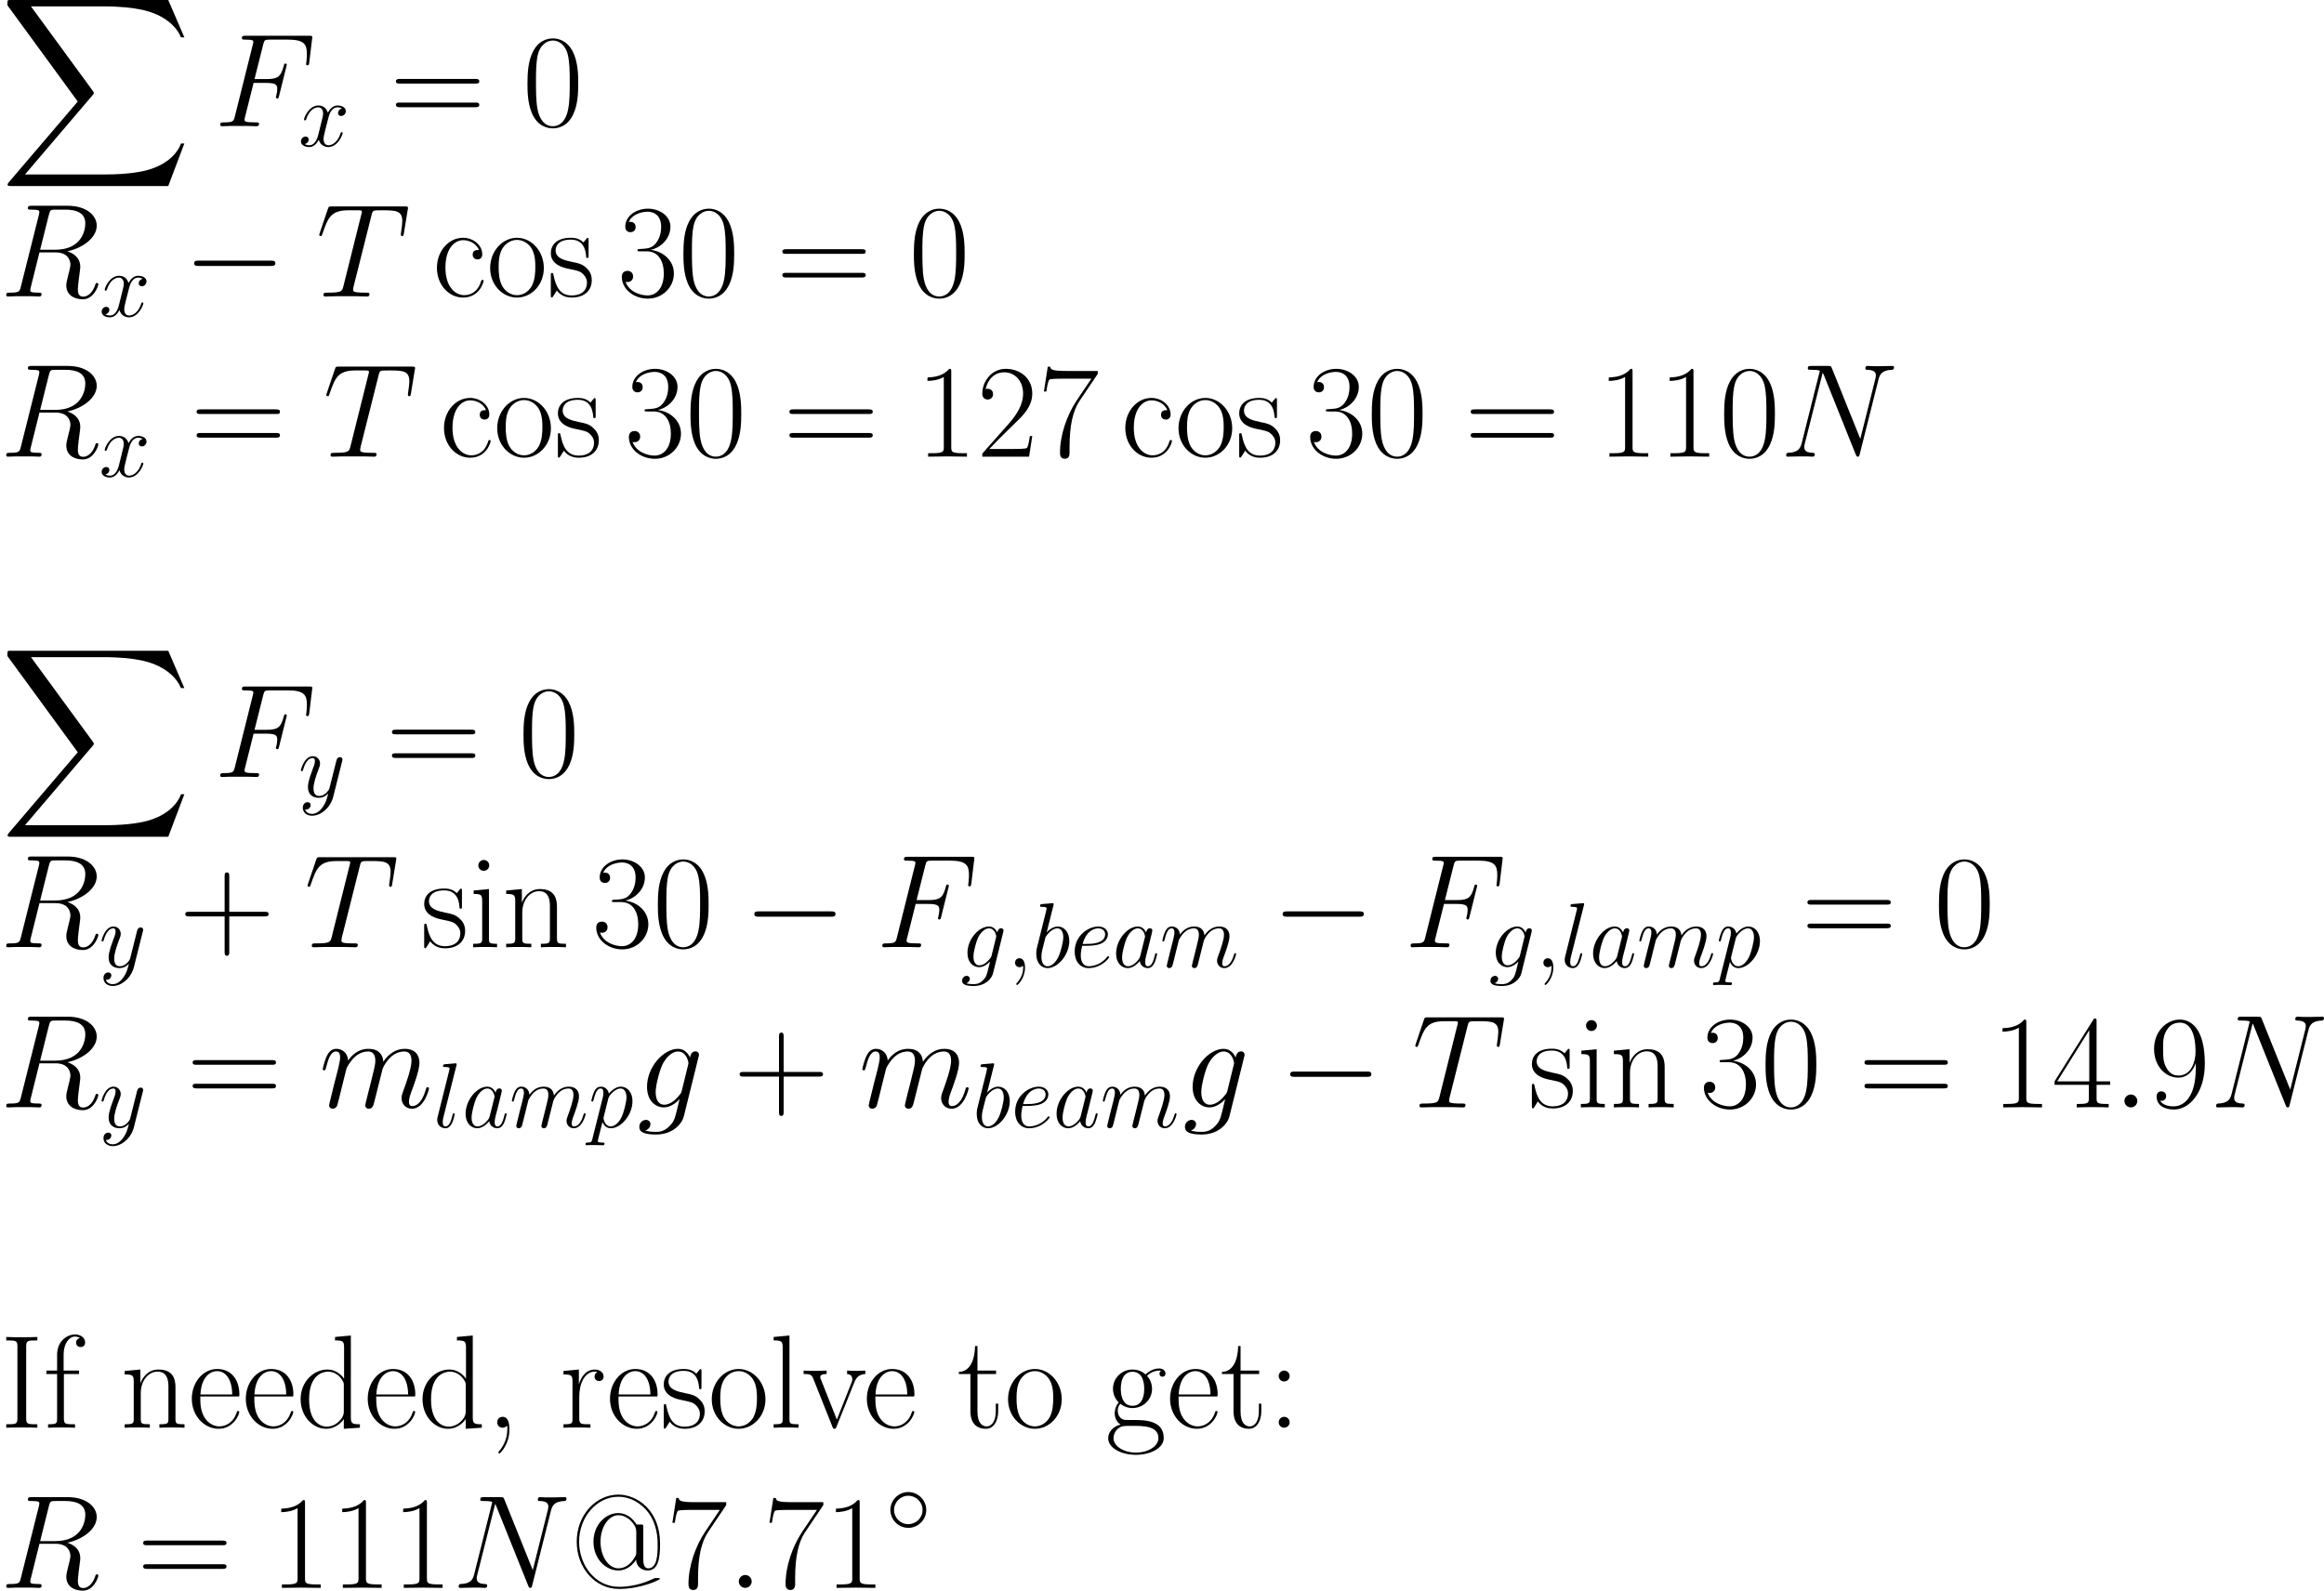 <?xml version='1.0' encoding='UTF-8'?>
<!-- Generated by CodeCogs with dvisvgm 2.9.1 -->
<svg version='1.1' xmlns='http://www.w3.org/2000/svg' xmlns:xlink='http://www.w3.org/1999/xlink' width='408.276pt' height='279.528pt' viewBox='-.165 -.301 408.276 279.528'>
<defs>
<path id='g1-0' d='M9.454-3.3C9.698-3.3 9.956-3.3 9.956-3.587S9.698-3.873 9.454-3.873H1.693C1.449-3.873 1.191-3.873 1.191-3.587S1.449-3.3 1.693-3.3H9.454Z'/>
<path id='g1-14' d='M6.37-3.587C6.37-5.122 5.093-6.37 3.587-6.37C2.037-6.37 .789-5.093 .789-3.587C.789-2.066 2.037-.803 3.587-.803C5.093-.803 6.37-2.052 6.37-3.587ZM3.587-1.377C2.338-1.377 1.363-2.381 1.363-3.587S2.353-5.796 3.587-5.796C4.777-5.796 5.796-4.82 5.796-3.587S4.777-1.377 3.587-1.377Z'/>
<use id='g2-0' xlink:href='#g1-0' transform='scale(1.44)'/>
<path id='g5-43' d='M7.79-4.794H13.265C13.555-4.794 13.906-4.794 13.906-5.145C13.906-5.517 13.575-5.517 13.265-5.517H7.79V-10.992C7.79-11.282 7.79-11.633 7.439-11.633C7.067-11.633 7.067-11.302 7.067-10.992V-5.517H1.591C1.302-5.517 .95-5.517 .95-5.166C.95-4.794 1.281-4.794 1.591-4.794H7.067V.682C7.067 .971 7.067 1.322 7.418 1.322C7.79 1.322 7.79 .992 7.79 .682V-4.794Z'/>
<path id='g5-44' d='M3.265-.331C3.306-.145 3.306-.083 3.306 .248C3.306 1.488 2.893 2.624 2.025 3.657C1.922 3.761 1.922 3.802 1.922 3.843C1.922 3.926 2.004 4.009 2.087 4.009C2.211 4.009 3.637 2.562 3.637 .269C3.637-.413 3.554-1.694 2.583-1.694C2.128-1.694 1.736-1.384 1.736-.847S2.128 0 2.583 0C2.831 0 3.099-.103 3.265-.331Z'/>
<path id='g5-48' d='M8.678-6.633C8.678-7.893 8.658-10.042 7.79-11.695C7.025-13.141 5.806-13.658 4.732-13.658C3.74-13.658 2.48-13.203 1.694-11.716C.868-10.166 .785-8.244 .785-6.633C.785-5.455 .806-3.657 1.446-2.087C2.335 .041 3.926 .331 4.732 .331C5.682 .331 7.129-.062 7.976-2.025C8.596-3.451 8.678-5.124 8.678-6.633ZM4.732 0C3.409 0 2.624-1.136 2.335-2.707C2.108-3.926 2.108-5.703 2.108-6.86C2.108-8.451 2.108-9.773 2.376-11.034C2.769-12.79 3.926-13.327 4.732-13.327C5.579-13.327 6.674-12.769 7.067-11.075C7.335-9.897 7.356-8.513 7.356-6.86C7.356-5.517 7.356-3.864 7.108-2.645C6.674-.393 5.455 0 4.732 0Z'/>
<path id='g5-49' d='M5.496-13.203C5.496-13.637 5.476-13.658 5.186-13.658C4.38-12.687 3.161-12.377 2.004-12.336C1.942-12.336 1.839-12.336 1.818-12.294S1.798-12.212 1.798-11.778C2.438-11.778 3.513-11.902 4.339-12.398V-1.508C4.339-.785 4.298-.537 2.521-.537H1.901V0C2.893-.021 3.926-.041 4.918-.041S6.943-.021 7.934 0V-.537H7.315C5.538-.537 5.496-.765 5.496-1.508V-13.203Z'/>
<path id='g5-50' d='M8.616-3.203H8.244C8.038-1.736 7.872-1.488 7.79-1.364C7.686-1.198 6.199-1.198 5.909-1.198H1.942C2.686-2.004 4.133-3.471 5.889-5.166C7.149-6.364 8.616-7.769 8.616-9.815C8.616-12.253 6.674-13.658 4.504-13.658C2.232-13.658 .847-11.654 .847-9.794C.847-8.988 1.446-8.885 1.694-8.885C1.901-8.885 2.521-9.009 2.521-9.732C2.521-10.373 1.984-10.559 1.694-10.559C1.57-10.559 1.446-10.538 1.364-10.497C1.756-12.253 2.955-13.121 4.215-13.121C6.013-13.121 7.191-11.695 7.191-9.815C7.191-8.017 6.137-6.467 4.959-5.124L.847-.475V0H8.12L8.616-3.203Z'/>
<path id='g5-51' d='M4.566-7.025C6.405-7.025 7.211-5.434 7.211-3.595C7.211-1.116 5.889-.165 4.69-.165C3.595-.165 1.818-.703 1.26-2.294C1.364-2.252 1.467-2.252 1.57-2.252C2.066-2.252 2.438-2.583 2.438-3.12C2.438-3.719 1.984-3.988 1.57-3.988C1.219-3.988 .682-3.823 .682-3.058C.682-1.157 2.541 .331 4.732 .331C7.025 .331 8.782-1.467 8.782-3.575C8.782-5.579 7.129-7.025 5.166-7.253C6.736-7.583 8.244-8.988 8.244-10.868C8.244-12.48 6.612-13.658 4.752-13.658C2.872-13.658 1.219-12.501 1.219-10.848C1.219-10.125 1.756-10.001 2.025-10.001C2.459-10.001 2.831-10.269 2.831-10.806S2.459-11.612 2.025-11.612C1.942-11.612 1.839-11.612 1.756-11.571C2.356-12.935 3.988-13.183 4.711-13.183S6.798-12.831 6.798-10.848C6.798-10.269 6.715-9.236 6.013-8.327C5.393-7.521 4.69-7.48 4.009-7.418C3.905-7.418 3.43-7.377 3.347-7.377C3.203-7.356 3.12-7.335 3.12-7.191S3.141-7.025 3.554-7.025H4.566Z'/>
<path id='g5-52' d='M6.943-13.369C6.943-13.803 6.922-13.823 6.55-13.823L.413-4.05V-3.513H5.744V-1.488C5.744-.744 5.703-.537 4.256-.537H3.864V0C4.525-.041 5.641-.041 6.343-.041S8.162-.041 8.823 0V-.537H8.43C6.984-.537 6.943-.744 6.943-1.488V-3.513H9.05V-4.05H6.943V-13.369ZM5.806-12.005V-4.05H.827L5.806-12.005Z'/>
<path id='g5-55' d='M9.319-12.873V-13.327H4.463C2.046-13.327 2.004-13.596 1.922-13.989H1.55L.95-10.125H1.322C1.384-10.517 1.529-11.571 1.777-11.964C1.901-12.129 3.43-12.129 3.781-12.129H8.327L6.033-8.72C4.504-6.426 3.451-3.327 3.451-.62C3.451-.372 3.451 .331 4.194 .331S4.938-.372 4.938-.641V-1.591C4.938-4.98 5.517-7.211 6.467-8.637L9.319-12.873Z'/>
<path id='g5-57' d='M7.273-6.116C7.273-1.57 5.393-.165 3.843-.165C3.368-.165 2.211-.227 1.736-1.033C2.273-.95 2.665-1.24 2.665-1.756C2.665-2.314 2.211-2.5 1.922-2.5C1.736-2.5 1.178-2.418 1.178-1.715C1.178-.31 2.397 .331 3.885 .331C6.261 .331 8.678-2.273 8.678-6.819C8.678-12.48 6.364-13.658 4.794-13.658C2.748-13.658 .785-11.86 .785-9.092C.785-6.529 2.459-4.628 4.566-4.628C6.302-4.628 7.067-6.24 7.273-6.922V-6.116ZM4.608-4.959C4.05-4.959 3.265-5.062 2.624-6.302C2.19-7.108 2.19-8.058 2.19-9.071C2.19-10.29 2.19-11.137 2.769-12.046C3.058-12.48 3.595-13.183 4.794-13.183C7.232-13.183 7.232-9.443 7.232-8.616C7.232-7.149 6.571-4.959 4.608-4.959Z'/>
<path id='g5-58' d='M3.43-8.038C3.43-8.554 3.017-8.885 2.583-8.885C2.17-8.885 1.736-8.554 1.736-8.038S2.149-7.191 2.583-7.191C2.996-7.191 3.43-7.521 3.43-8.038ZM3.43-.847C3.43-1.364 3.017-1.694 2.583-1.694C2.17-1.694 1.736-1.364 1.736-.847S2.149 0 2.583 0C2.996 0 3.43-.331 3.43-.847Z'/>
<path id='g5-61' d='M13.286-6.633C13.596-6.633 13.906-6.633 13.906-6.984C13.906-7.356 13.555-7.356 13.203-7.356H1.653C1.302-7.356 .95-7.356 .95-6.984C.95-6.633 1.26-6.633 1.57-6.633H13.286ZM13.203-2.955C13.555-2.955 13.906-2.955 13.906-3.327C13.906-3.678 13.596-3.678 13.286-3.678H1.57C1.26-3.678 .95-3.678 .95-3.327C.95-2.955 1.302-2.955 1.653-2.955H13.203Z'/>
<path id='g5-64' d='M11.302-9.443C11.302-9.835 11.282-9.856 10.868-9.856H10.29C10.269-9.856 10.249-9.877 10.145-10.021C9.277-11.302 8.203-11.633 7.418-11.633C5.434-11.633 3.554-9.815 3.554-7.17S5.455-2.707 7.418-2.707C8.844-2.707 9.815-3.761 10.187-4.401C10.207-3.244 11.158-2.707 11.964-2.707C13.679-2.707 13.906-4.69 13.906-6.901C13.906-12.088 10.311-14.505 7.439-14.505C3.967-14.505 .95-11.385 .95-7.17C.95-3.223 3.699 .165 7.542 .165C10.91 .165 13.885-1.24 13.885-1.405C13.885-1.508 13.865-1.529 13.451-1.529C13.1-1.529 13.059-1.529 12.955-1.467C12.212-1.116 10.207-.165 7.521-.165C3.864-.165 1.322-3.492 1.322-7.17C1.322-11.096 4.133-14.174 7.418-14.174C8.906-14.174 10.373-13.575 11.695-12.191C13.017-10.745 13.534-8.782 13.534-6.819C13.534-5.269 13.493-3.037 12.046-3.037C11.385-3.037 11.302-3.885 11.302-4.442V-9.443ZM10.207-5.6C10.207-5.207 10.207-5.186 9.959-4.752C9.319-3.575 8.327-3.037 7.439-3.037C5.909-3.037 4.649-4.876 4.649-7.17S5.909-11.302 7.439-11.302C8.306-11.302 8.968-10.806 9.298-10.497C9.794-10.021 10.207-9.422 10.207-8.74V-5.6Z'/>
<path id='g5-73' d='M4.071-12.645C4.071-13.575 4.318-13.575 5.806-13.575V-14.113C5.145-14.071 4.091-14.071 3.389-14.071S1.632-14.071 .971-14.113V-13.575C2.459-13.575 2.707-13.575 2.707-12.645V-1.467C2.707-.537 2.459-.537 .971-.537V0C1.632-.041 2.686-.041 3.389-.041S5.145-.041 5.806 0V-.537C4.318-.537 4.071-.537 4.071-1.467V-12.645Z'/>
<path id='g5-99' d='M7.211-7.232C6.819-7.232 6.24-7.232 6.24-6.509C6.24-5.93 6.715-5.765 6.984-5.765C7.129-5.765 7.728-5.827 7.728-6.55C7.728-8.017 6.323-9.133 4.732-9.133C2.541-9.133 .682-7.108 .682-4.463C.682-1.715 2.624 .165 4.732 .165C7.294 .165 7.934-2.211 7.934-2.438C7.934-2.521 7.914-2.583 7.769-2.583S7.604-2.562 7.521-2.294C6.984-.62 5.806-.207 4.918-.207C3.595-.207 2.004-1.426 2.004-4.484C2.004-7.624 3.533-8.761 4.752-8.761C5.558-8.761 6.757-8.368 7.211-7.232Z'/>
<path id='g5-100' d='M6.033-14.113V-13.575C7.253-13.575 7.439-13.451 7.439-12.46V-7.624C7.356-7.728 6.509-9.05 4.835-9.05C2.727-9.05 .682-7.17 .682-4.442C.682-1.736 2.603 .165 4.628 .165C6.385 .165 7.294-1.198 7.397-1.343V.165L9.897 0V-.537C8.678-.537 8.492-.661 8.492-1.653V-14.34L6.033-14.113ZM7.397-2.48C7.397-1.86 7.025-1.302 6.55-.888C5.847-.269 5.145-.165 4.752-.165C4.153-.165 2.004-.475 2.004-4.422C2.004-8.472 4.401-8.72 4.938-8.72C5.889-8.72 6.653-8.182 7.129-7.439C7.397-7.005 7.397-6.943 7.397-6.571V-2.48Z'/>
<path id='g5-101' d='M7.872-4.856C7.955-4.938 7.955-4.98 7.955-5.186C7.955-7.294 6.839-9.133 4.484-9.133C2.294-9.133 .558-7.046 .558-4.504C.558-1.818 2.521 .165 4.711 .165C7.025 .165 7.934-2.025 7.934-2.459C7.934-2.603 7.81-2.603 7.769-2.603C7.624-2.603 7.604-2.562 7.521-2.314C7.067-.909 5.93-.207 4.856-.207C3.967-.207 3.079-.703 2.521-1.612C1.88-2.665 1.88-3.885 1.88-4.856H7.872ZM1.901-5.166C2.046-8.141 3.637-8.802 4.463-8.802C5.868-8.802 6.819-7.48 6.839-5.166H1.901Z'/>
<path id='g5-102' d='M3.161-8.348H5.517V-8.885H3.12V-11.385C3.12-13.1 3.988-14.174 4.876-14.174C5.145-14.174 5.455-14.092 5.662-13.947C5.496-13.906 5.062-13.761 5.062-13.245C5.062-12.707 5.476-12.542 5.765-12.542S6.467-12.707 6.467-13.245C6.467-14.03 5.724-14.505 4.897-14.505C3.719-14.505 2.108-13.534 2.108-11.344V-8.885H.455V-8.348H2.108V-1.426C2.108-.641 2.025-.537 .703-.537V0C1.198-.041 2.149-.041 2.686-.041C3.285-.041 4.339-.041 4.897 0V-.537C3.409-.537 3.161-.537 3.161-1.467V-8.348Z'/>
<path id='g5-103' d='M2.294-3.719C2.686-3.409 3.368-3.058 4.194-3.058C5.827-3.058 7.232-4.339 7.232-6.054C7.232-6.591 7.067-7.418 6.447-8.058C7.025-8.678 7.872-8.885 8.348-8.885C8.43-8.885 8.554-8.885 8.658-8.823C8.575-8.802 8.389-8.72 8.389-8.389C8.389-8.12 8.575-7.934 8.844-7.934C9.153-7.934 9.319-8.141 9.319-8.41C9.319-8.802 9.009-9.215 8.348-9.215C7.521-9.215 6.798-8.823 6.219-8.286C5.6-8.844 4.856-9.05 4.194-9.05C2.562-9.05 1.157-7.769 1.157-6.054C1.157-4.876 1.839-4.133 2.046-3.926C1.426-3.203 1.426-2.356 1.426-2.252C1.426-1.715 1.632-.93 2.335-.496C1.26-.227 .413 .599 .413 1.632C.413 3.12 2.376 4.215 4.732 4.215C7.005 4.215 9.05 3.161 9.05 1.612C9.05-1.198 5.992-1.198 4.401-1.198C3.926-1.198 3.079-1.198 2.975-1.219C2.335-1.322 1.901-1.901 1.901-2.624C1.901-2.81 1.901-3.265 2.294-3.719ZM4.194-3.409C2.376-3.409 2.376-5.641 2.376-6.054S2.376-8.699 4.194-8.699S6.013-6.467 6.013-6.054S6.013-3.409 4.194-3.409ZM4.732 3.864C2.665 3.864 1.24 2.769 1.24 1.632C1.24 .992 1.591 .393 2.046 .062C2.562-.289 2.769-.289 4.174-.289C5.868-.289 8.224-.289 8.224 1.632C8.224 2.769 6.798 3.864 4.732 3.864Z'/>
<path id='g5-105' d='M3.203-12.728C3.203-13.183 2.831-13.575 2.356-13.575C1.901-13.575 1.508-13.203 1.508-12.728C1.508-12.274 1.88-11.881 2.356-11.881C2.81-11.881 3.203-12.253 3.203-12.728ZM.785-8.823V-8.286C1.942-8.286 2.108-8.162 2.108-7.17V-1.426C2.108-.641 2.025-.537 .703-.537V0C1.198-.041 2.087-.041 2.603-.041C3.099-.041 3.947-.041 4.422 0V-.537C3.203-.537 3.161-.661 3.161-1.405V-9.05L.785-8.823Z'/>
<path id='g5-108' d='M3.161-14.34L.703-14.113V-13.575C1.922-13.575 2.108-13.451 2.108-12.46V-1.426C2.108-.641 2.025-.537 .703-.537V0C1.198-.041 2.108-.041 2.624-.041C3.161-.041 4.071-.041 4.566 0V-.537C3.244-.537 3.161-.62 3.161-1.426V-14.34Z'/>
<path id='g5-110' d='M8.575-6.281C8.575-7.335 8.368-9.05 5.93-9.05C4.298-9.05 3.451-7.79 3.141-6.963H3.12V-9.05L.682-8.823V-8.286C1.901-8.286 2.087-8.162 2.087-7.17V-1.426C2.087-.641 2.004-.537 .682-.537V0C1.178-.041 2.087-.041 2.624-.041S4.091-.041 4.587 0V-.537C3.265-.537 3.182-.62 3.182-1.426V-5.393C3.182-7.294 4.339-8.72 5.786-8.72C7.315-8.72 7.48-7.356 7.48-6.364V-1.426C7.48-.641 7.397-.537 6.075-.537V0C6.571-.041 7.48-.041 8.017-.041S9.484-.041 9.98 0V-.537C8.658-.537 8.575-.62 8.575-1.426V-6.281Z'/>
<path id='g5-111' d='M8.906-4.422C8.906-7.067 6.984-9.133 4.732-9.133S.558-7.067 .558-4.422C.558-1.818 2.48 .165 4.732 .165S8.906-1.818 8.906-4.422ZM4.732-.207C3.761-.207 2.934-.785 2.459-1.591C1.942-2.521 1.88-3.678 1.88-4.587C1.88-5.455 1.922-6.529 2.459-7.459C2.872-8.141 3.678-8.802 4.732-8.802C5.662-8.802 6.447-8.286 6.943-7.562C7.583-6.591 7.583-5.228 7.583-4.587C7.583-3.781 7.542-2.541 6.984-1.55C6.405-.599 5.517-.207 4.732-.207Z'/>
<path id='g5-114' d='M3.099-4.876C3.099-6.86 3.947-8.72 5.496-8.72C5.641-8.72 5.786-8.699 5.93-8.637C5.93-8.637 5.476-8.492 5.476-7.955C5.476-7.459 5.868-7.253 6.178-7.253C6.426-7.253 6.881-7.397 6.881-7.976C6.881-8.637 6.219-9.05 5.517-9.05C3.947-9.05 3.265-7.521 3.058-6.798H3.037V-9.05L.641-8.823V-8.286C1.86-8.286 2.046-8.162 2.046-7.17V-1.426C2.046-.641 1.963-.537 .641-.537V0C1.136-.041 2.087-.041 2.624-.041C3.223-.041 4.277-.041 4.835 0V-.537C3.347-.537 3.099-.537 3.099-1.467V-4.876Z'/>
<path id='g5-115' d='M6.385-8.72C6.385-9.092 6.364-9.112 6.24-9.112C6.157-9.112 6.137-9.092 5.889-8.782C5.827-8.699 5.641-8.492 5.579-8.41C4.918-9.112 3.988-9.133 3.637-9.133C1.343-9.133 .517-7.934 .517-6.736C.517-4.876 2.624-4.442 3.223-4.318C4.525-4.05 4.98-3.967 5.414-3.595C5.682-3.347 6.137-2.893 6.137-2.149C6.137-1.281 5.641-.165 3.74-.165C1.942-.165 1.302-1.529 .93-3.347C.868-3.637 .868-3.657 .703-3.657S.517-3.637 .517-3.223V-.248C.517 .124 .537 .145 .661 .145C.765 .145 .785 .124 .888-.041C1.012-.227 1.322-.723 1.446-.93C1.86-.372 2.583 .165 3.74 .165C5.786 .165 6.881-.95 6.881-2.562C6.881-3.616 6.323-4.174 6.054-4.422C5.434-5.062 4.711-5.207 3.843-5.372C2.707-5.62 1.26-5.909 1.26-7.17C1.26-7.707 1.55-8.844 3.637-8.844C5.847-8.844 5.971-6.777 6.013-6.116C6.033-6.013 6.137-5.992 6.199-5.992C6.385-5.992 6.385-6.054 6.385-6.405V-8.72Z'/>
<path id='g5-116' d='M3.12-8.348H6.013V-8.885H3.12V-12.707H2.748C2.707-10.579 1.984-8.72 .227-8.678V-8.348H2.025V-2.541C2.025-2.149 2.025 .165 4.422 .165C5.641 .165 6.343-1.033 6.343-2.562V-3.74H5.971V-2.583C5.971-1.157 5.414-.207 4.546-.207C3.947-.207 3.12-.62 3.12-2.5V-8.348Z'/>
<path id='g5-118' d='M8.079-7.025C8.265-7.48 8.596-8.306 9.794-8.348V-8.885C9.401-8.864 8.885-8.844 8.492-8.844C8.058-8.844 7.377-8.844 6.963-8.885V-8.348C7.48-8.306 7.769-8.058 7.769-7.521C7.769-7.335 7.769-7.294 7.645-7.005L5.372-1.26L2.913-7.459C2.789-7.728 2.789-7.769 2.789-7.852C2.789-8.348 3.471-8.348 3.781-8.348V-8.885C3.285-8.844 2.376-8.844 1.86-8.844C1.302-8.844 .661-8.844 .207-8.885V-8.348C.992-8.348 1.426-8.348 1.674-7.707L4.67-.186C4.794 .124 4.814 .165 5 .165S5.207 .124 5.331-.186L8.079-7.025Z'/>
<path id='g3-58' d='M2.64-.689C2.64-1.105 2.295-1.392 1.951-1.392C1.535-1.392 1.248-1.047 1.248-.703C1.248-.287 1.592 0 1.937 0C2.353 0 2.64-.344 2.64-.689Z'/>
<path id='g3-59' d='M2.798 .057C2.798-.775 2.525-1.392 1.937-1.392C1.478-1.392 1.248-1.019 1.248-.703S1.463 0 1.951 0C2.138 0 2.295-.057 2.425-.187C2.453-.215 2.468-.215 2.482-.215C2.511-.215 2.511-.014 2.511 .057C2.511 .531 2.425 1.463 1.592 2.396C1.435 2.568 1.435 2.597 1.435 2.625C1.435 2.697 1.506 2.769 1.578 2.769C1.693 2.769 2.798 1.707 2.798 .057Z'/>
<path id='g3-70' d='M4.261-4.677H5.638C6.728-4.677 6.814-4.433 6.814-4.017C6.814-3.83 6.786-3.63 6.714-3.314C6.685-3.257 6.671-3.185 6.671-3.156C6.671-3.056 6.728-2.998 6.829-2.998C6.944-2.998 6.958-3.056 7.015-3.285L7.847-6.628C7.847-6.685 7.804-6.771 7.704-6.771C7.575-6.771 7.56-6.714 7.503-6.47C7.202-5.394 6.915-5.093 5.667-5.093H4.361L5.294-8.809C5.423-9.311 5.452-9.354 6.04-9.354H7.962C9.755-9.354 10.014-8.823 10.014-7.804C10.014-7.718 10.014-7.403 9.971-7.03C9.956-6.972 9.928-6.786 9.928-6.728C9.928-6.614 9.999-6.571 10.085-6.571C10.186-6.571 10.243-6.628 10.272-6.886L10.573-9.397C10.573-9.44 10.602-9.583 10.602-9.612C10.602-9.77 10.473-9.77 10.214-9.77H3.414C3.142-9.77 2.998-9.77 2.998-9.512C2.998-9.354 3.099-9.354 3.343-9.354C4.232-9.354 4.232-9.253 4.232-9.095C4.232-9.024 4.218-8.966 4.175-8.809L2.238-1.062C2.109-.56 2.08-.416 1.076-.416C.803-.416 .66-.416 .66-.158C.66 0 .789 0 .875 0C1.148 0 1.435-.029 1.707-.029H3.572C3.888-.029 4.232 0 4.548 0C4.677 0 4.849 0 4.849-.258C4.849-.416 4.763-.416 4.447-.416C3.314-.416 3.285-.516 3.285-.732C3.285-.803 3.314-.918 3.343-1.019L4.261-4.677Z'/>
<path id='g3-78' d='M10.616-8.292C10.774-8.909 11.004-9.339 12.094-9.382C12.137-9.382 12.309-9.397 12.309-9.641C12.309-9.798 12.18-9.798 12.123-9.798C11.836-9.798 11.104-9.77 10.817-9.77H10.128C9.928-9.77 9.669-9.798 9.468-9.798C9.382-9.798 9.21-9.798 9.21-9.526C9.21-9.382 9.325-9.382 9.425-9.382C10.286-9.354 10.344-9.024 10.344-8.766C10.344-8.636 10.329-8.593 10.286-8.393L8.665-1.922L5.595-9.555C5.495-9.784 5.48-9.798 5.165-9.798H3.414C3.127-9.798 2.998-9.798 2.998-9.526C2.998-9.382 3.099-9.382 3.371-9.382C3.443-9.382 4.29-9.382 4.29-9.253C4.29-9.225 4.261-9.11 4.246-9.067L2.338-1.463C2.166-.76 1.822-.459 .875-.416C.803-.416 .66-.402 .66-.143C.66 0 .803 0 .846 0C1.133 0 1.865-.029 2.152-.029H2.841C3.041-.029 3.285 0 3.486 0C3.587 0 3.744 0 3.744-.273C3.744-.402 3.601-.416 3.544-.416C3.07-.43 2.611-.516 2.611-1.033C2.611-1.148 2.64-1.277 2.668-1.392L4.605-9.067C4.691-8.923 4.691-8.895 4.749-8.766L8.163-.258C8.235-.086 8.263 0 8.393 0C8.536 0 8.55-.043 8.608-.287L10.616-8.292Z'/>
<path id='g3-82' d='M5.279-8.823C5.409-9.354 5.466-9.382 6.025-9.382H7.058C8.292-9.382 9.21-9.009 9.21-7.89C9.21-7.159 8.837-5.05 5.954-5.05H4.333L5.279-8.823ZM7.274-4.878C9.052-5.265 10.444-6.413 10.444-7.647C10.444-8.766 9.311-9.798 7.317-9.798H3.429C3.142-9.798 3.013-9.798 3.013-9.526C3.013-9.382 3.113-9.382 3.386-9.382C4.246-9.382 4.246-9.268 4.246-9.11C4.246-9.081 4.246-8.995 4.189-8.78L2.252-1.062C2.123-.56 2.095-.416 1.105-.416C.775-.416 .674-.416 .674-.143C.674 0 .832 0 .875 0C1.133 0 1.435-.029 1.707-.029H3.4C3.658-.029 3.96 0 4.218 0C4.333 0 4.49 0 4.49-.273C4.49-.416 4.361-.416 4.146-.416C3.271-.416 3.271-.531 3.271-.674C3.271-.689 3.271-.789 3.3-.904L4.261-4.763H5.982C7.345-4.763 7.603-3.902 7.603-3.429C7.603-3.214 7.46-2.654 7.36-2.281C7.202-1.621 7.159-1.463 7.159-1.191C7.159-.172 7.991 .301 8.952 .301C10.114 .301 10.616-1.119 10.616-1.32C10.616-1.42 10.544-1.463 10.458-1.463C10.344-1.463 10.315-1.377 10.286-1.262C9.942-.244 9.354 .014 8.995 .014S8.407-.143 8.407-.789C8.407-1.133 8.579-2.439 8.593-2.511C8.665-3.041 8.665-3.099 8.665-3.214C8.665-4.261 7.819-4.706 7.274-4.878Z'/>
<path id='g3-84' d='M5.982-8.751C6.068-9.095 6.097-9.225 6.312-9.282C6.427-9.311 6.901-9.311 7.202-9.311C8.636-9.311 9.311-9.253 9.311-8.134C9.311-7.919 9.253-7.374 9.167-6.843L9.153-6.671C9.153-6.614 9.21-6.528 9.296-6.528C9.44-6.528 9.44-6.599 9.483-6.829L9.899-9.368C9.928-9.497 9.928-9.526 9.928-9.569C9.928-9.727 9.841-9.727 9.555-9.727H1.707C1.377-9.727 1.363-9.712 1.277-9.454L.402-6.872C.387-6.843 .344-6.685 .344-6.671C.344-6.599 .402-6.528 .488-6.528C.603-6.528 .631-6.585 .689-6.771C1.291-8.507 1.592-9.311 3.5-9.311H4.462C4.806-9.311 4.949-9.311 4.949-9.153C4.949-9.11 4.949-9.081 4.878-8.823L2.955-1.119C2.812-.56 2.783-.416 1.262-.416C.904-.416 .803-.416 .803-.143C.803 0 .961 0 1.033 0C1.392 0 1.765-.029 2.123-.029H4.361C4.72-.029 5.107 0 5.466 0C5.624 0 5.767 0 5.767-.273C5.767-.416 5.667-.416 5.294-.416C4.003-.416 4.003-.545 4.003-.76C4.003-.775 4.003-.875 4.06-1.105L5.982-8.751Z'/>
<path id='g3-97' d='M4.318-1.707C4.246-1.463 4.246-1.435 4.046-1.162C3.73-.76 3.099-.143 2.425-.143C1.836-.143 1.506-.674 1.506-1.521C1.506-2.31 1.951-3.917 2.224-4.519C2.711-5.523 3.386-6.04 3.945-6.04C4.892-6.04 5.079-4.863 5.079-4.749C5.079-4.734 5.036-4.548 5.021-4.519L4.318-1.707ZM5.236-5.38C5.079-5.753 4.691-6.327 3.945-6.327C2.324-6.327 .574-4.232 .574-2.109C.574-.689 1.406 .143 2.381 .143C3.171 .143 3.845-.473 4.246-.947C4.39-.1 5.064 .143 5.495 .143S6.269-.115 6.528-.631C6.757-1.119 6.958-1.994 6.958-2.052C6.958-2.123 6.901-2.181 6.814-2.181C6.685-2.181 6.671-2.109 6.614-1.894C6.398-1.047 6.126-.143 5.538-.143C5.122-.143 5.093-.516 5.093-.803C5.093-1.133 5.136-1.291 5.265-1.851C5.365-2.209 5.437-2.525 5.552-2.941C6.083-5.093 6.212-5.609 6.212-5.695C6.212-5.896 6.054-6.054 5.839-6.054C5.38-6.054 5.265-5.552 5.236-5.38Z'/>
<path id='g3-98' d='M3.314-9.598C3.328-9.655 3.357-9.741 3.357-9.813C3.357-9.956 3.214-9.956 3.185-9.956C3.171-9.956 2.654-9.913 2.396-9.885C2.152-9.87 1.937-9.841 1.679-9.827C1.334-9.798 1.234-9.784 1.234-9.526C1.234-9.382 1.377-9.382 1.521-9.382C2.252-9.382 2.252-9.253 2.252-9.11C2.252-9.009 2.138-8.593 2.08-8.335L1.736-6.958C1.592-6.384 .775-3.127 .717-2.869C.646-2.511 .646-2.267 .646-2.08C.646-.617 1.463 .143 2.396 .143C4.06 .143 5.782-1.994 5.782-4.074C5.782-5.394 5.036-6.327 3.96-6.327C3.214-6.327 2.539-5.71 2.267-5.423L3.314-9.598ZM2.41-.143C1.951-.143 1.449-.488 1.449-1.607C1.449-2.08 1.492-2.353 1.75-3.357C1.793-3.544 2.023-4.462 2.08-4.648C2.109-4.763 2.955-6.04 3.931-6.04C4.562-6.04 4.849-5.409 4.849-4.663C4.849-3.974 4.447-2.353 4.089-1.607C3.73-.832 3.07-.143 2.41-.143Z'/>
<path id='g3-101' d='M2.568-3.328C2.955-3.328 3.931-3.357 4.619-3.615C5.71-4.031 5.81-4.863 5.81-5.122C5.81-5.753 5.265-6.327 4.318-6.327C2.812-6.327 .646-4.964 .646-2.41C.646-.904 1.506 .143 2.812 .143C4.763 .143 5.997-1.377 5.997-1.564C5.997-1.65 5.911-1.722 5.853-1.722C5.81-1.722 5.796-1.707 5.667-1.578C4.749-.359 3.386-.143 2.841-.143C2.023-.143 1.592-.789 1.592-1.851C1.592-2.052 1.592-2.41 1.808-3.328H2.568ZM1.879-3.615C2.496-5.825 3.859-6.04 4.318-6.04C4.949-6.04 5.38-5.667 5.38-5.122C5.38-3.615 3.084-3.615 2.482-3.615H1.879Z'/>
<path id='g3-103' d='M4.849-1.822C4.792-1.592 4.763-1.535 4.576-1.32C3.988-.56 3.386-.287 2.941-.287C2.468-.287 2.023-.66 2.023-1.65C2.023-2.41 2.453-4.017 2.769-4.663C3.185-5.466 3.83-6.04 4.433-6.04C5.38-6.04 5.566-4.863 5.566-4.777L5.523-4.576L4.849-1.822ZM5.738-5.38C5.552-5.796 5.15-6.327 4.433-6.327C2.869-6.327 1.09-4.361 1.09-2.224C1.09-.732 1.994 0 2.912 0C3.673 0 4.347-.603 4.605-.889L4.29 .402C4.089 1.191 4.003 1.549 3.486 2.052C2.898 2.64 2.353 2.64 2.037 2.64C1.607 2.64 1.248 2.611 .889 2.496C1.349 2.367 1.463 1.965 1.463 1.808C1.463 1.578 1.291 1.349 .976 1.349C.631 1.349 .258 1.635 .258 2.109C.258 2.697 .846 2.927 2.066 2.927C3.917 2.927 4.878 1.736 5.064 .961L6.657-5.466C6.7-5.638 6.7-5.667 6.7-5.695C6.7-5.896 6.542-6.054 6.327-6.054C5.982-6.054 5.782-5.767 5.738-5.38Z'/>
<path id='g3-108' d='M3.644-9.598C3.658-9.655 3.687-9.741 3.687-9.813C3.687-9.956 3.544-9.956 3.515-9.956C3.5-9.956 2.984-9.913 2.726-9.885C2.482-9.87 2.267-9.841 2.008-9.827C1.664-9.798 1.564-9.784 1.564-9.526C1.564-9.382 1.707-9.382 1.851-9.382C2.582-9.382 2.582-9.253 2.582-9.11C2.582-9.052 2.582-9.024 2.511-8.766L.732-1.65C.689-1.492 .66-1.377 .66-1.148C.66-.43 1.191 .143 1.922 .143C2.396 .143 2.711-.172 2.941-.617C3.185-1.09 3.386-1.994 3.386-2.052C3.386-2.123 3.328-2.181 3.242-2.181C3.113-2.181 3.099-2.109 3.041-1.894C2.783-.904 2.525-.143 1.951-.143C1.521-.143 1.521-.603 1.521-.803C1.521-.861 1.521-1.162 1.621-1.564L3.644-9.598Z'/>
<path id='g3-109' d='M2.955-4.203C2.984-4.29 3.343-5.007 3.873-5.466C4.246-5.81 4.734-6.04 5.294-6.04C5.868-6.04 6.068-5.609 6.068-5.036C6.068-4.949 6.068-4.663 5.896-3.988L5.538-2.511C5.423-2.08 5.15-1.019 5.122-.861C5.064-.646 4.978-.273 4.978-.215C4.978-.014 5.136 .143 5.351 .143C5.782 .143 5.853-.187 5.982-.703L6.843-4.132C6.872-4.246 7.618-6.04 9.196-6.04C9.77-6.04 9.971-5.609 9.971-5.036C9.971-4.232 9.411-2.668 9.095-1.808C8.966-1.463 8.895-1.277 8.895-1.019C8.895-.373 9.339 .143 10.028 .143C11.362 .143 11.864-1.965 11.864-2.052C11.864-2.123 11.807-2.181 11.721-2.181C11.592-2.181 11.577-2.138 11.506-1.894C11.176-.746 10.645-.143 10.071-.143C9.928-.143 9.698-.158 9.698-.617C9.698-.99 9.87-1.449 9.928-1.607C10.186-2.295 10.831-3.988 10.831-4.82C10.831-5.681 10.329-6.327 9.239-6.327C8.278-6.327 7.503-5.782 6.929-4.935C6.886-5.71 6.413-6.327 5.337-6.327C4.06-6.327 3.386-5.423 3.127-5.064C3.084-5.882 2.496-6.327 1.865-6.327C1.449-6.327 1.119-6.126 .846-5.581C.588-5.064 .387-4.189 .387-4.132S.445-4.003 .545-4.003C.66-4.003 .674-4.017 .76-4.347C.976-5.193 1.248-6.04 1.822-6.04C2.152-6.04 2.267-5.81 2.267-5.38C2.267-5.064 2.123-4.505 2.023-4.06L1.621-2.511C1.564-2.238 1.406-1.592 1.334-1.334C1.234-.961 1.076-.287 1.076-.215C1.076-.014 1.234 .143 1.449 .143C1.621 .143 1.822 .057 1.937-.158C1.965-.23 2.095-.732 2.166-1.019L2.482-2.31L2.955-4.203Z'/>
<path id='g3-112' d='M.617 1.822C.516 2.252 .459 2.367-.129 2.367C-.301 2.367-.445 2.367-.445 2.64C-.445 2.668-.43 2.783-.273 2.783C-.086 2.783 .115 2.754 .301 2.754H.918C1.219 2.754 1.951 2.783 2.252 2.783C2.338 2.783 2.511 2.783 2.511 2.525C2.511 2.367 2.41 2.367 2.166 2.367C1.506 2.367 1.463 2.267 1.463 2.152C1.463 1.98 2.109-.488 2.195-.818C2.353-.416 2.74 .143 3.486 .143C5.107 .143 6.857-1.965 6.857-4.074C6.857-5.394 6.111-6.327 5.036-6.327C4.117-6.327 3.343-5.437 3.185-5.236C3.07-5.954 2.511-6.327 1.937-6.327C1.521-6.327 1.191-6.126 .918-5.581C.66-5.064 .459-4.189 .459-4.132S.516-4.003 .617-4.003C.732-4.003 .746-4.017 .832-4.347C1.047-5.193 1.32-6.04 1.894-6.04C2.224-6.04 2.338-5.81 2.338-5.38C2.338-5.036 2.295-4.892 2.238-4.634L.617 1.822ZM3.099-4.476C3.199-4.878 3.601-5.294 3.83-5.495C3.988-5.638 4.462-6.04 5.007-6.04C5.638-6.04 5.925-5.409 5.925-4.663C5.925-3.974 5.523-2.353 5.165-1.607C4.806-.832 4.146-.143 3.486-.143C2.511-.143 2.353-1.377 2.353-1.435C2.353-1.478 2.381-1.592 2.396-1.664L3.099-4.476Z'/>
<path id='g3-120' d='M6.8-5.853C6.341-5.767 6.169-5.423 6.169-5.15C6.169-4.806 6.441-4.691 6.642-4.691C7.073-4.691 7.374-5.064 7.374-5.452C7.374-6.054 6.685-6.327 6.083-6.327C5.208-6.327 4.72-5.466 4.591-5.193C4.261-6.269 3.371-6.327 3.113-6.327C1.65-6.327 .875-4.447 .875-4.132C.875-4.074 .933-4.003 1.033-4.003C1.148-4.003 1.176-4.089 1.205-4.146C1.693-5.738 2.654-6.04 3.07-6.04C3.716-6.04 3.845-5.437 3.845-5.093C3.845-4.777 3.759-4.447 3.587-3.759L3.099-1.793C2.884-.933 2.468-.143 1.707-.143C1.635-.143 1.277-.143 .976-.33C1.492-.43 1.607-.861 1.607-1.033C1.607-1.32 1.392-1.492 1.119-1.492C.775-1.492 .402-1.191 .402-.732C.402-.129 1.076 .143 1.693 .143C2.381 .143 2.869-.402 3.171-.99C3.4-.143 4.117 .143 4.648 .143C6.111 .143 6.886-1.736 6.886-2.052C6.886-2.123 6.829-2.181 6.743-2.181C6.614-2.181 6.599-2.109 6.556-1.994C6.169-.732 5.337-.143 4.691-.143C4.189-.143 3.917-.516 3.917-1.105C3.917-1.42 3.974-1.65 4.203-2.597L4.706-4.548C4.921-5.409 5.409-6.04 6.068-6.04C6.097-6.04 6.499-6.04 6.8-5.853Z'/>
<path id='g3-121' d='M3.773 1.607C3.386 2.152 2.826 2.64 2.123 2.64C1.951 2.64 1.262 2.611 1.047 1.951C1.09 1.965 1.162 1.965 1.191 1.965C1.621 1.965 1.908 1.592 1.908 1.262S1.635 .818 1.42 .818C1.191 .818 .689 .99 .689 1.693C.689 2.425 1.306 2.927 2.123 2.927C3.558 2.927 5.007 1.607 5.409 .014L6.814-5.581C6.829-5.652 6.857-5.738 6.857-5.825C6.857-6.04 6.685-6.183 6.47-6.183C6.341-6.183 6.04-6.126 5.925-5.695L4.863-1.478C4.792-1.219 4.792-1.191 4.677-1.033C4.39-.631 3.917-.143 3.228-.143C2.425-.143 2.353-.933 2.353-1.32C2.353-2.138 2.74-3.242 3.127-4.275C3.285-4.691 3.371-4.892 3.371-5.179C3.371-5.782 2.941-6.327 2.238-6.327C.918-6.327 .387-4.246 .387-4.132C.387-4.074 .445-4.003 .545-4.003C.674-4.003 .689-4.06 .746-4.261C1.09-5.466 1.635-6.04 2.195-6.04C2.324-6.04 2.568-6.04 2.568-5.566C2.568-5.193 2.41-4.777 2.195-4.232C1.492-2.353 1.492-1.879 1.492-1.535C1.492-.172 2.468 .143 3.185 .143C3.601 .143 4.117 .014 4.619-.516L4.634-.502C4.419 .344 4.275 .904 3.773 1.607Z'/>
<use id='g4-58' xlink:href='#g3-58' transform='scale(1.44)'/>
<use id='g4-70' xlink:href='#g3-70' transform='scale(1.44)'/>
<use id='g4-78' xlink:href='#g3-78' transform='scale(1.44)'/>
<use id='g4-82' xlink:href='#g3-82' transform='scale(1.44)'/>
<use id='g4-84' xlink:href='#g3-84' transform='scale(1.44)'/>
<use id='g4-103' xlink:href='#g3-103' transform='scale(1.44)'/>
<use id='g4-109' xlink:href='#g3-109' transform='scale(1.44)'/>
<path id='g0-88' d='M26.159 28.928L28.659 22.316H28.142C27.337 24.464 25.146 25.869 22.77 26.489C22.336 26.593 20.311 27.13 16.344 27.13H3.885L14.402 14.794C14.546 14.629 14.588 14.567 14.588 14.464C14.588 14.422 14.588 14.36 14.443 14.154L4.814 .992H16.137C18.906 .992 20.786 1.281 20.972 1.322C22.088 1.488 23.886 1.839 25.518 2.872C26.035 3.203 27.44 4.133 28.142 5.806H28.659L26.159 0H1.736C1.26 0 1.24 .021 1.178 .145C1.157 .207 1.157 .599 1.157 .827L12.088 15.786L1.384 28.328C1.178 28.576 1.178 28.68 1.178 28.7C1.178 28.928 1.364 28.928 1.736 28.928H26.159Z'/>
</defs>
<g id='page1' transform='matrix(1.13 0 0 1.13 -44.07 -80.565)'>
<use x='38.854' y='71.031' xlink:href='#g0-88'/>
<use x='72.144' y='90.66' xlink:href='#g4-70'/>
<use x='85.241' y='93.759' xlink:href='#g3-120'/>
<use x='99.461' y='90.66' xlink:href='#g5-61'/>
<use x='120.074' y='90.66' xlink:href='#g5-48'/>
<use x='38.854' y='117.14' xlink:href='#g4-82'/>
<use x='54.254' y='120.24' xlink:href='#g3-120'/>
<use x='67.326' y='117.14' xlink:href='#g2-0'/>
<use x='87.989' y='117.14' xlink:href='#g4-84'/>
<use x='106.101' y='117.14' xlink:href='#g5-99'/>
<use x='114.497' y='117.14' xlink:href='#g5-111'/>
<use x='123.974' y='117.14' xlink:href='#g5-115'/>
<use x='134.842' y='117.14' xlink:href='#g5-51'/>
<use x='144.319' y='117.14' xlink:href='#g5-48'/>
<use x='159.534' y='117.14' xlink:href='#g5-61'/>
<use x='180.148' y='117.14' xlink:href='#g5-48'/>
<use x='38.854' y='142.047' xlink:href='#g4-82'/>
<use x='54.254' y='145.146' xlink:href='#g3-120'/>
<use x='68.474' y='142.047' xlink:href='#g5-61'/>
<use x='89.087' y='142.047' xlink:href='#g4-84'/>
<use x='107.199' y='142.047' xlink:href='#g5-99'/>
<use x='115.596' y='142.047' xlink:href='#g5-111'/>
<use x='125.072' y='142.047' xlink:href='#g5-115'/>
<use x='135.941' y='142.047' xlink:href='#g5-51'/>
<use x='145.417' y='142.047' xlink:href='#g5-48'/>
<use x='160.633' y='142.047' xlink:href='#g5-61'/>
<use x='181.246' y='142.047' xlink:href='#g5-49'/>
<use x='190.722' y='142.047' xlink:href='#g5-50'/>
<use x='200.199' y='142.047' xlink:href='#g5-55'/>
<use x='213.119' y='142.047' xlink:href='#g5-99'/>
<use x='221.515' y='142.047' xlink:href='#g5-111'/>
<use x='230.992' y='142.047' xlink:href='#g5-115'/>
<use x='241.861' y='142.047' xlink:href='#g5-51'/>
<use x='251.337' y='142.047' xlink:href='#g5-48'/>
<use x='266.553' y='142.047' xlink:href='#g5-61'/>
<use x='287.166' y='142.047' xlink:href='#g5-49'/>
<use x='296.642' y='142.047' xlink:href='#g5-49'/>
<use x='306.118' y='142.047' xlink:href='#g5-48'/>
<use x='315.594' y='142.047' xlink:href='#g4-78'/>
<use x='38.854' y='172.231' xlink:href='#g0-88'/>
<use x='72.144' y='191.86' xlink:href='#g4-70'/>
<use x='85.241' y='194.959' xlink:href='#g3-121'/>
<use x='98.843' y='191.86' xlink:href='#g5-61'/>
<use x='119.456' y='191.86' xlink:href='#g5-48'/>
<use x='38.854' y='218.34' xlink:href='#g4-82'/>
<use x='54.254' y='221.44' xlink:href='#g3-121'/>
<use x='66.708' y='218.34' xlink:href='#g5-43'/>
<use x='86.173' y='218.34' xlink:href='#g4-84'/>
<use x='104.285' y='218.34' xlink:href='#g5-115'/>
<use x='111.71' y='218.34' xlink:href='#g5-105'/>
<use x='116.868' y='218.34' xlink:href='#g5-110'/>
<use x='130.868' y='218.34' xlink:href='#g5-51'/>
<use x='140.344' y='218.34' xlink:href='#g5-48'/>
<use x='154.412' y='218.34' xlink:href='#g2-0'/>
<use x='175.074' y='218.34' xlink:href='#g4-70'/>
<use x='188.171' y='221.44' xlink:href='#g3-103'/>
<use x='195.412' y='221.44' xlink:href='#g3-59'/>
<use x='199.314' y='221.44' xlink:href='#g3-98'/>
<use x='205.287' y='221.44' xlink:href='#g3-101'/>
<use x='211.797' y='221.44' xlink:href='#g3-97'/>
<use x='219.171' y='221.44' xlink:href='#g3-109'/>
<use x='236.548' y='218.34' xlink:href='#g2-0'/>
<use x='257.211' y='218.34' xlink:href='#g4-70'/>
<use x='270.308' y='221.44' xlink:href='#g3-103'/>
<use x='277.549' y='221.44' xlink:href='#g3-59'/>
<use x='281.451' y='221.44' xlink:href='#g3-108'/>
<use x='285.951' y='221.44' xlink:href='#g3-97'/>
<use x='293.325' y='221.44' xlink:href='#g3-109'/>
<use x='305.612' y='221.44' xlink:href='#g3-112'/>
<use x='318.9' y='218.34' xlink:href='#g5-61'/>
<use x='339.513' y='218.34' xlink:href='#g5-48'/>
<use x='38.854' y='243.247' xlink:href='#g4-82'/>
<use x='54.254' y='246.346' xlink:href='#g3-121'/>
<use x='67.856' y='243.247' xlink:href='#g5-61'/>
<use x='88.469' y='243.247' xlink:href='#g4-109'/>
<use x='106.166' y='246.346' xlink:href='#g3-108'/>
<use x='110.665' y='246.346' xlink:href='#g3-97'/>
<use x='118.039' y='246.346' xlink:href='#g3-109'/>
<use x='130.327' y='246.346' xlink:href='#g3-112'/>
<use x='137.875' y='243.247' xlink:href='#g4-103'/>
<use x='152.896' y='243.247' xlink:href='#g5-43'/>
<use x='172.361' y='243.247' xlink:href='#g4-109'/>
<use x='190.058' y='246.346' xlink:href='#g3-98'/>
<use x='196.03' y='246.346' xlink:href='#g3-101'/>
<use x='202.541' y='246.346' xlink:href='#g3-97'/>
<use x='209.915' y='246.346' xlink:href='#g3-109'/>
<use x='222.7' y='243.247' xlink:href='#g4-103'/>
<use x='237.721' y='243.247' xlink:href='#g2-0'/>
<use x='258.384' y='243.247' xlink:href='#g4-84'/>
<use x='276.495' y='243.247' xlink:href='#g5-115'/>
<use x='283.921' y='243.247' xlink:href='#g5-105'/>
<use x='289.079' y='243.247' xlink:href='#g5-110'/>
<use x='303.078' y='243.247' xlink:href='#g5-51'/>
<use x='312.554' y='243.247' xlink:href='#g5-48'/>
<use x='327.77' y='243.247' xlink:href='#g5-61'/>
<use x='348.383' y='243.247' xlink:href='#g5-49'/>
<use x='357.86' y='243.247' xlink:href='#g5-52'/>
<use x='367.336' y='243.247' xlink:href='#g4-58'/>
<use x='372.956' y='243.247' xlink:href='#g5-57'/>
<use x='382.432' y='243.247' xlink:href='#g4-78'/>
<use x='38.854' y='293.06' xlink:href='#g5-73'/>
<use x='45.624' y='293.06' xlink:href='#g5-102'/>
<use x='57.559' y='293.06' xlink:href='#g5-110'/>
<use x='68.115' y='293.06' xlink:href='#g5-101'/>
<use x='76.512' y='293.06' xlink:href='#g5-101'/>
<use x='84.908' y='293.06' xlink:href='#g5-100'/>
<use x='95.464' y='293.06' xlink:href='#g5-101'/>
<use x='103.861' y='293.06' xlink:href='#g5-100'/>
<use x='114.417' y='293.06' xlink:href='#g5-44'/>
<use x='125.813' y='293.06' xlink:href='#g5-114'/>
<use x='133.13' y='293.06' xlink:href='#g5-101'/>
<use x='141.527' y='293.06' xlink:href='#g5-115'/>
<use x='148.952' y='293.06' xlink:href='#g5-111'/>
<use x='158.428' y='293.06' xlink:href='#g5-108'/>
<use x='163.586' y='293.06' xlink:href='#g5-118'/>
<use x='173.062' y='293.06' xlink:href='#g5-101'/>
<use x='187.697' y='293.06' xlink:href='#g5-116'/>
<use x='195.014' y='293.06' xlink:href='#g5-111'/>
<use x='210.728' y='293.06' xlink:href='#g5-103'/>
<use x='220.204' y='293.06' xlink:href='#g5-101'/>
<use x='228.601' y='293.06' xlink:href='#g5-116'/>
<use x='235.918' y='293.06' xlink:href='#g5-58'/>
<use x='38.854' y='317.967' xlink:href='#g4-82'/>
<use x='60.164' y='317.967' xlink:href='#g5-61'/>
<use x='80.777' y='317.967' xlink:href='#g5-49'/>
<use x='90.253' y='317.967' xlink:href='#g5-49'/>
<use x='99.729' y='317.967' xlink:href='#g5-49'/>
<use x='109.205' y='317.967' xlink:href='#g4-78'/>
<use x='127.565' y='317.967' xlink:href='#g5-64'/>
<use x='142.439' y='317.967' xlink:href='#g5-55'/>
<use x='151.915' y='317.967' xlink:href='#g4-58'/>
<use x='157.535' y='317.967' xlink:href='#g5-55'/>
<use x='167.011' y='317.967' xlink:href='#g5-49'/>
<use x='176.487' y='309.435' xlink:href='#g1-14'/>
</g>
</svg>